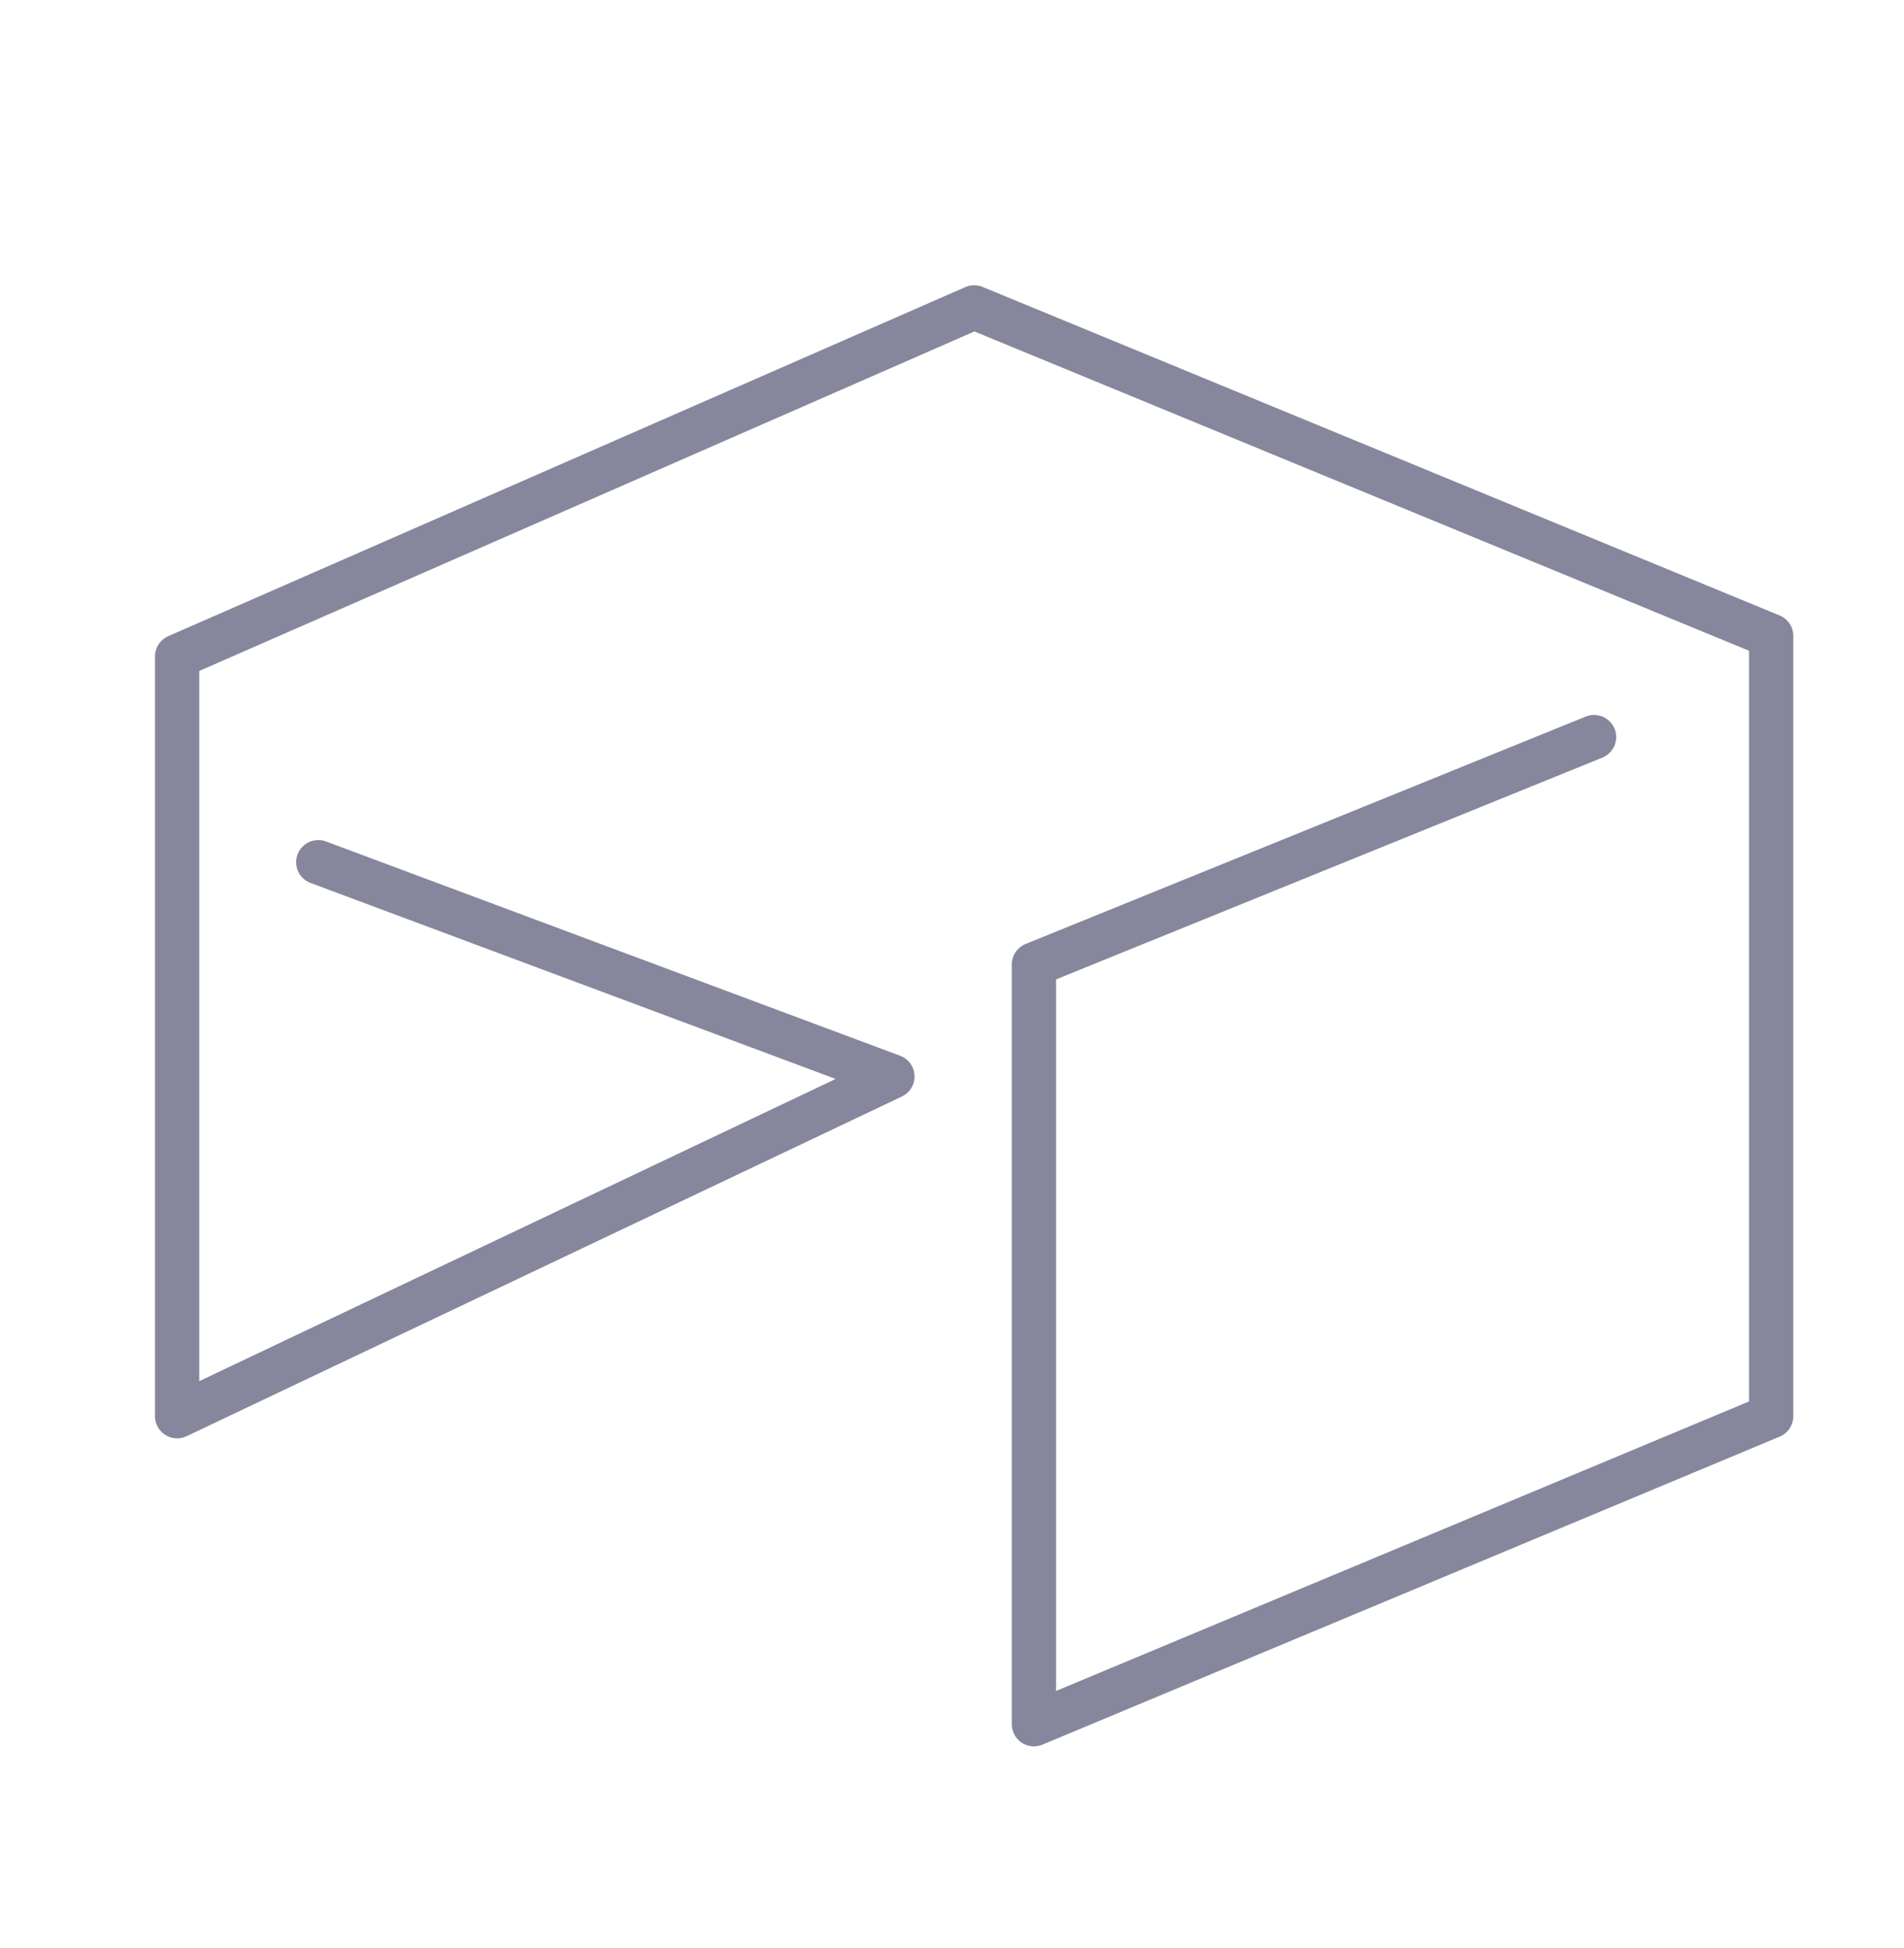 <?xml version="1.0" encoding="UTF-8"?>
<svg xmlns="http://www.w3.org/2000/svg" width="43" height="44" viewBox="0 0 43 44" fill="none">
  <path d="M7.188 19.474L20.154 24.314L4 31.986V14.827L22 6.943L40 14.363V31.986L23.35 38.943V21.784L36 16.648" stroke="#86869C" stroke-linecap="round" stroke-linejoin="round"></path>
</svg>

